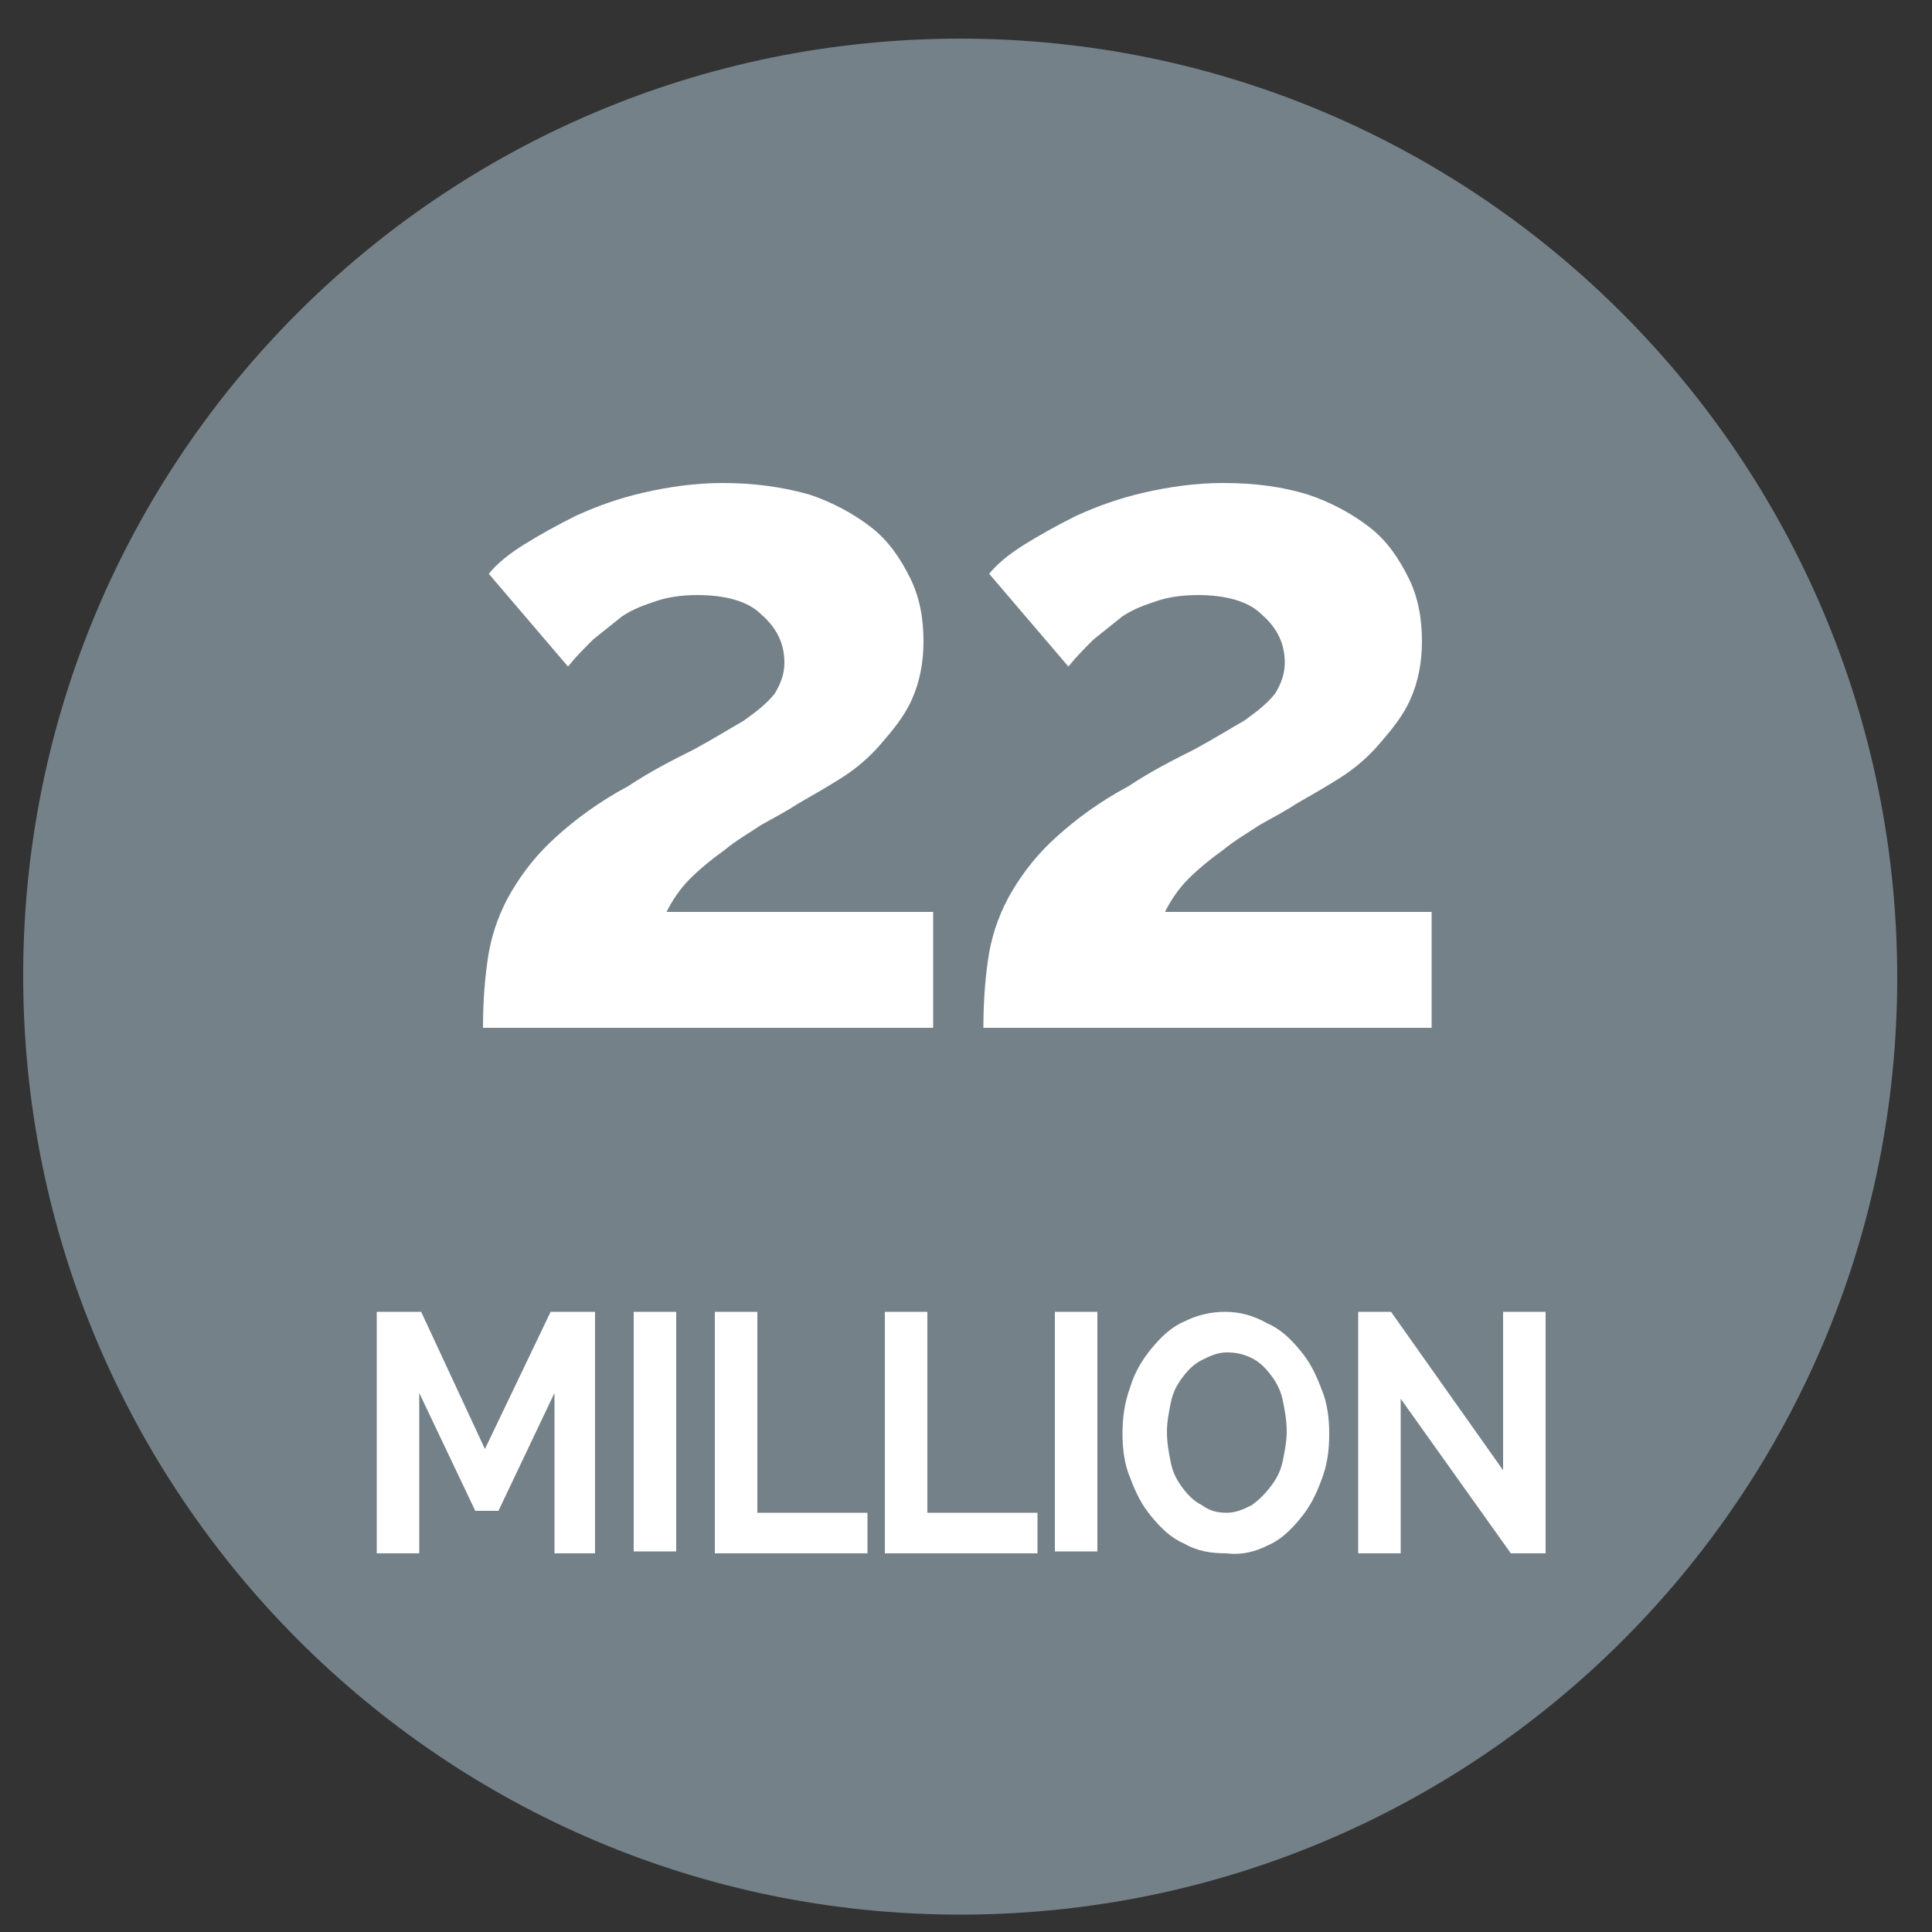 <?xml version="1.0" encoding="utf-8"?>
<!-- Generator: Adobe Illustrator 24.0.2, SVG Export Plug-In . SVG Version: 6.00 Build 0)  -->
<svg version="1.1" id="Layer_1" xmlns="http://www.w3.org/2000/svg" xmlns:xlink="http://www.w3.org/1999/xlink" x="0px" y="0px"
	 viewBox="0 0 100 100" style="enable-background:new 0 0 100 100;" xml:space="preserve">
<rect x="0" y="0" width="100" height="100" fill="#333333" stroke="none"/>
<style type="text/css">
	.st0{fill:#758188;}
	.st1{fill:#FFFFFF;}
</style>
<path class="st0" d="M49.7,99.1c26.8,0,48.5-21.7,48.5-48.5S76.5,2,49.7,2S1.2,23.7,1.2,50.5S22.9,99.1,49.7,99.1"/>
<path class="st1" d="M78.2,80.4h1.8V67.9h-2.2v8.2l-5.8-8.2h-1.7v12.5h2.2v-8L78.2,80.4z M60.6,72.6c0.1-0.5,0.3-0.9,0.6-1.3
	c0.3-0.4,0.6-0.7,1-0.9c0.4-0.2,0.8-0.4,1.3-0.4c0.5,0,0.9,0.1,1.3,0.3c0.4,0.2,0.7,0.5,1,0.9c0.3,0.4,0.5,0.8,0.6,1.3
	c0.1,0.5,0.2,1,0.2,1.6c0,0.5-0.1,1-0.2,1.5c-0.1,0.5-0.3,0.9-0.6,1.3c-0.3,0.4-0.6,0.7-1,1c-0.4,0.2-0.8,0.4-1.3,0.4
	c-0.5,0-0.9-0.1-1.3-0.4c-0.4-0.2-0.7-0.5-1-0.9c-0.3-0.4-0.5-0.8-0.6-1.3c-0.1-0.5-0.2-1-0.2-1.6C60.4,73.6,60.5,73.1,60.6,72.6
	 M65.6,80c0.7-0.3,1.2-0.8,1.7-1.4s0.8-1.2,1.1-2c0.3-0.8,0.4-1.5,0.4-2.4c0-0.8-0.1-1.6-0.4-2.3c-0.3-0.8-0.6-1.4-1.1-2
	c-0.5-0.6-1-1.1-1.7-1.4c-0.7-0.4-1.4-0.6-2.2-0.6c-0.8,0-1.5,0.2-2.1,0.5c-0.7,0.3-1.2,0.8-1.7,1.4c-0.5,0.6-0.9,1.3-1.1,2
	c-0.3,0.8-0.4,1.6-0.4,2.4c0,0.8,0.1,1.6,0.4,2.3c0.3,0.8,0.6,1.4,1.1,2c0.5,0.6,1,1.1,1.7,1.4c0.7,0.4,1.4,0.5,2.2,0.5
	C64.3,80.5,65,80.3,65.6,80 M56.8,67.9h-2.2v12.4h2.2V67.9z M53.7,80.4v-2.1H48V67.9h-2.2v12.5H53.7z M44.9,80.4v-2.1h-5.7V67.9H37
	v12.5H44.9z M35,67.9h-2.2v12.4H35V67.9z M30.8,80.4V67.9h-2.3L25.1,75l-3.3-7.1h-2.3v12.5h2.2v-8.3l2.9,6.1h1.2l2.9-6.1v8.3H30.8z"
	/>
<path class="st1" d="M74.1,53v-5.8H60.3c0.3-0.6,0.7-1.2,1.2-1.7c0.5-0.5,1.1-1,1.8-1.5c0.6-0.5,1.3-0.9,1.9-1.3
	c0.7-0.4,1.3-0.7,1.9-1.1c0.7-0.4,1.4-0.8,2.2-1.3c0.8-0.5,1.5-1.1,2.1-1.8c0.6-0.7,1.2-1.4,1.6-2.3c0.4-0.9,0.6-1.9,0.6-3
	c0-1.2-0.2-2.3-0.7-3.3c-0.5-1-1.1-1.9-2-2.6c-0.9-0.7-2-1.3-3.2-1.7c-1.3-0.4-2.7-0.6-4.4-0.6c-1.4,0-2.8,0.2-4.1,0.5
	c-1.3,0.3-2.4,0.7-3.5,1.2c-1,0.5-1.9,1-2.7,1.5c-0.8,0.5-1.4,1-1.8,1.5l4.1,4.8c0.4-0.5,0.8-0.9,1.3-1.4c0.5-0.4,1-0.8,1.5-1.2
	c0.6-0.4,1.2-0.6,1.8-0.8c0.6-0.2,1.3-0.3,2.1-0.3c1.4,0,2.6,0.3,3.3,1c0.8,0.7,1.2,1.5,1.2,2.5c0,0.6-0.2,1.1-0.5,1.6
	c-0.4,0.5-0.9,0.9-1.6,1.4c-0.7,0.4-1.5,0.9-2.6,1.5c-1,0.5-2.2,1.1-3.4,1.9c-1.5,0.8-2.7,1.7-3.7,2.6c-1,0.9-1.7,1.8-2.3,2.8
	c-0.6,1-1,2.1-1.2,3.2c-0.2,1.2-0.3,2.5-0.3,3.9H74.1z M48.3,53v-5.8H34.5c0.3-0.6,0.7-1.2,1.2-1.7c0.5-0.5,1.1-1,1.8-1.5
	c0.6-0.5,1.3-0.9,1.9-1.3c0.7-0.4,1.3-0.7,1.9-1.1c0.7-0.4,1.4-0.8,2.2-1.3c0.8-0.5,1.5-1.1,2.1-1.8c0.6-0.7,1.2-1.4,1.6-2.3
	c0.4-0.9,0.6-1.9,0.6-3c0-1.2-0.2-2.3-0.7-3.3c-0.5-1-1.1-1.9-2-2.6c-0.9-0.7-2-1.3-3.2-1.7C40.5,25.2,39,25,37.4,25
	c-1.4,0-2.8,0.2-4.1,0.5c-1.3,0.3-2.4,0.7-3.5,1.2c-1,0.5-1.9,1-2.7,1.5c-0.8,0.5-1.4,1-1.8,1.5l4.1,4.8c0.4-0.5,0.8-0.9,1.3-1.4
	c0.5-0.4,1-0.8,1.5-1.2c0.6-0.4,1.2-0.6,1.8-0.8c0.6-0.2,1.3-0.3,2.1-0.3c1.4,0,2.6,0.3,3.3,1c0.8,0.7,1.2,1.5,1.2,2.5
	c0,0.6-0.2,1.1-0.5,1.6c-0.4,0.5-0.9,0.9-1.6,1.4c-0.7,0.4-1.5,0.9-2.6,1.5c-1,0.5-2.2,1.1-3.4,1.9c-1.5,0.8-2.7,1.7-3.7,2.6
	c-1,0.9-1.7,1.8-2.3,2.8c-0.6,1-1,2.1-1.2,3.2c-0.2,1.2-0.3,2.5-0.3,3.9H48.3z"/>
</svg>
